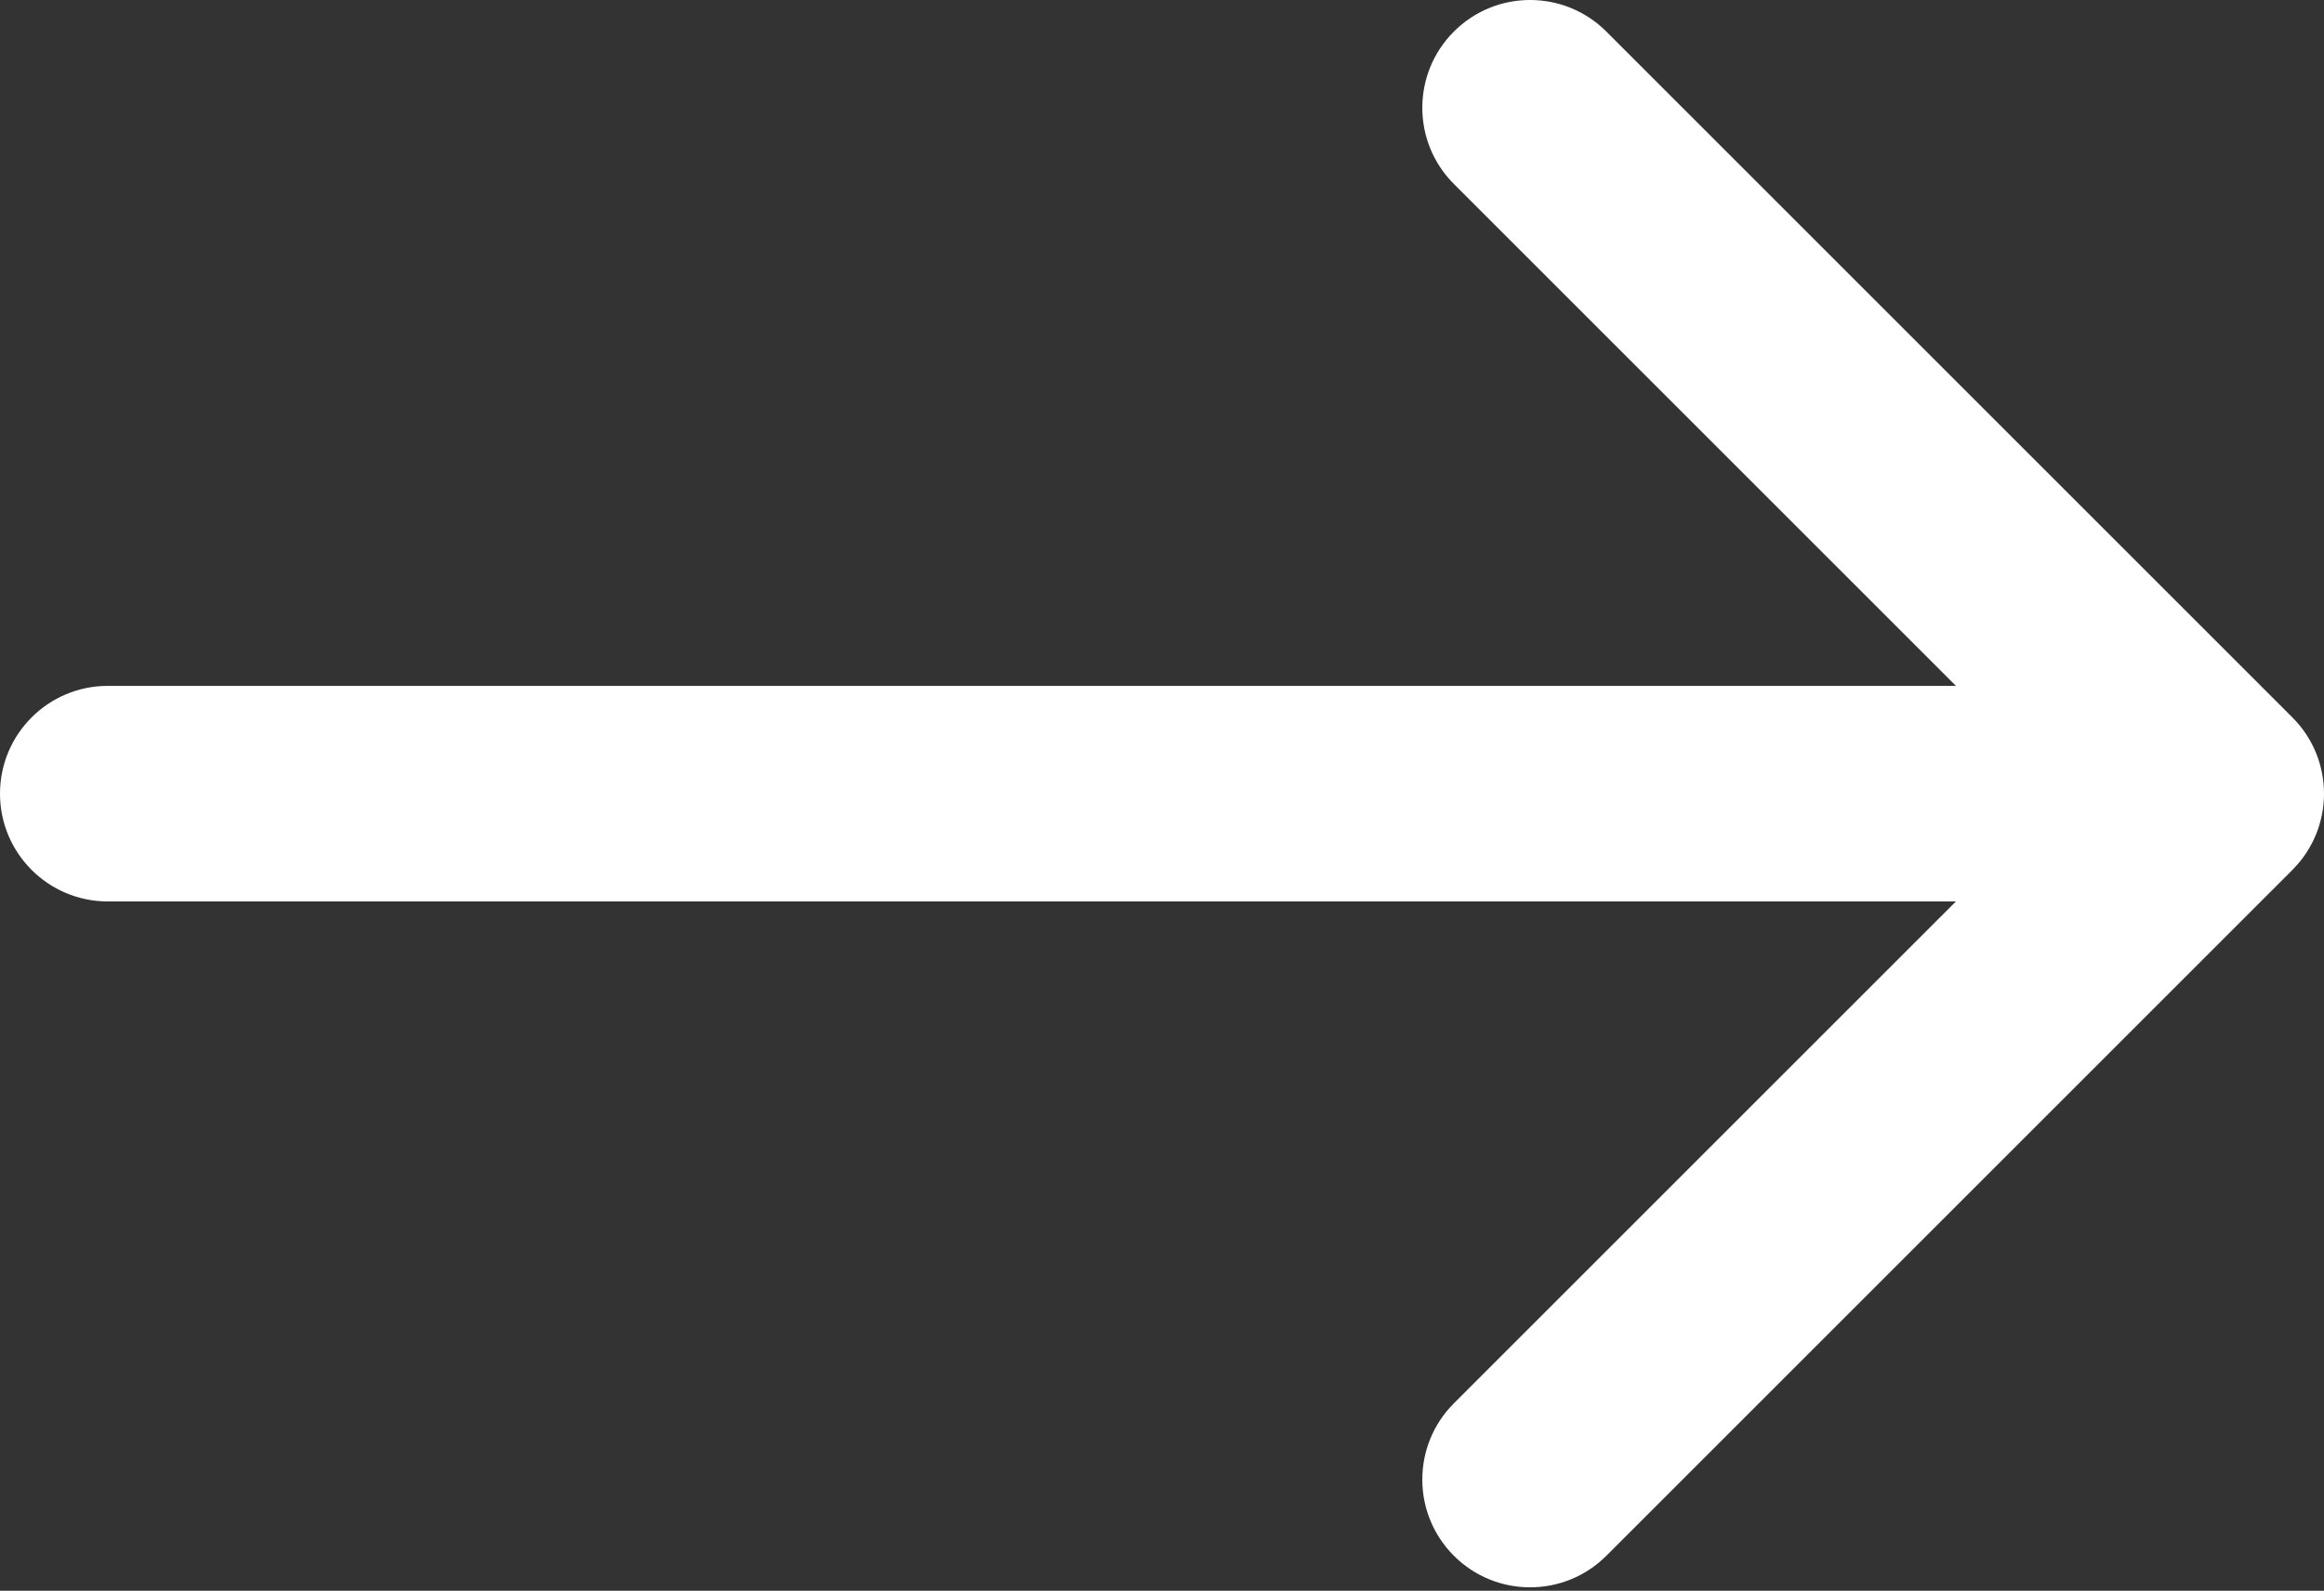 <?xml version="1.0" encoding="UTF-8"?> <svg xmlns="http://www.w3.org/2000/svg" width="111" height="76" viewBox="0 0 111 76" fill="none"><rect x="0" y="0" width="111" height="76" fill="#333333" stroke="none"/> <path fill-rule="evenodd" clip-rule="evenodd" d="M76.723 1.508L109.492 34.278C111.503 36.288 111.503 39.549 109.492 41.56L76.723 74.329C74.712 76.34 71.451 76.34 69.441 74.329C67.43 72.318 67.43 69.058 69.441 67.047L93.42 43.068H5.149C2.305 43.068 0 40.762 0 37.919C0 35.075 2.305 32.769 5.149 32.769H93.42L69.441 8.79C67.43 6.779 67.43 3.519 69.441 1.508C71.451 -0.503 74.712 -0.503 76.723 1.508Z" fill="white"></path> </svg> 